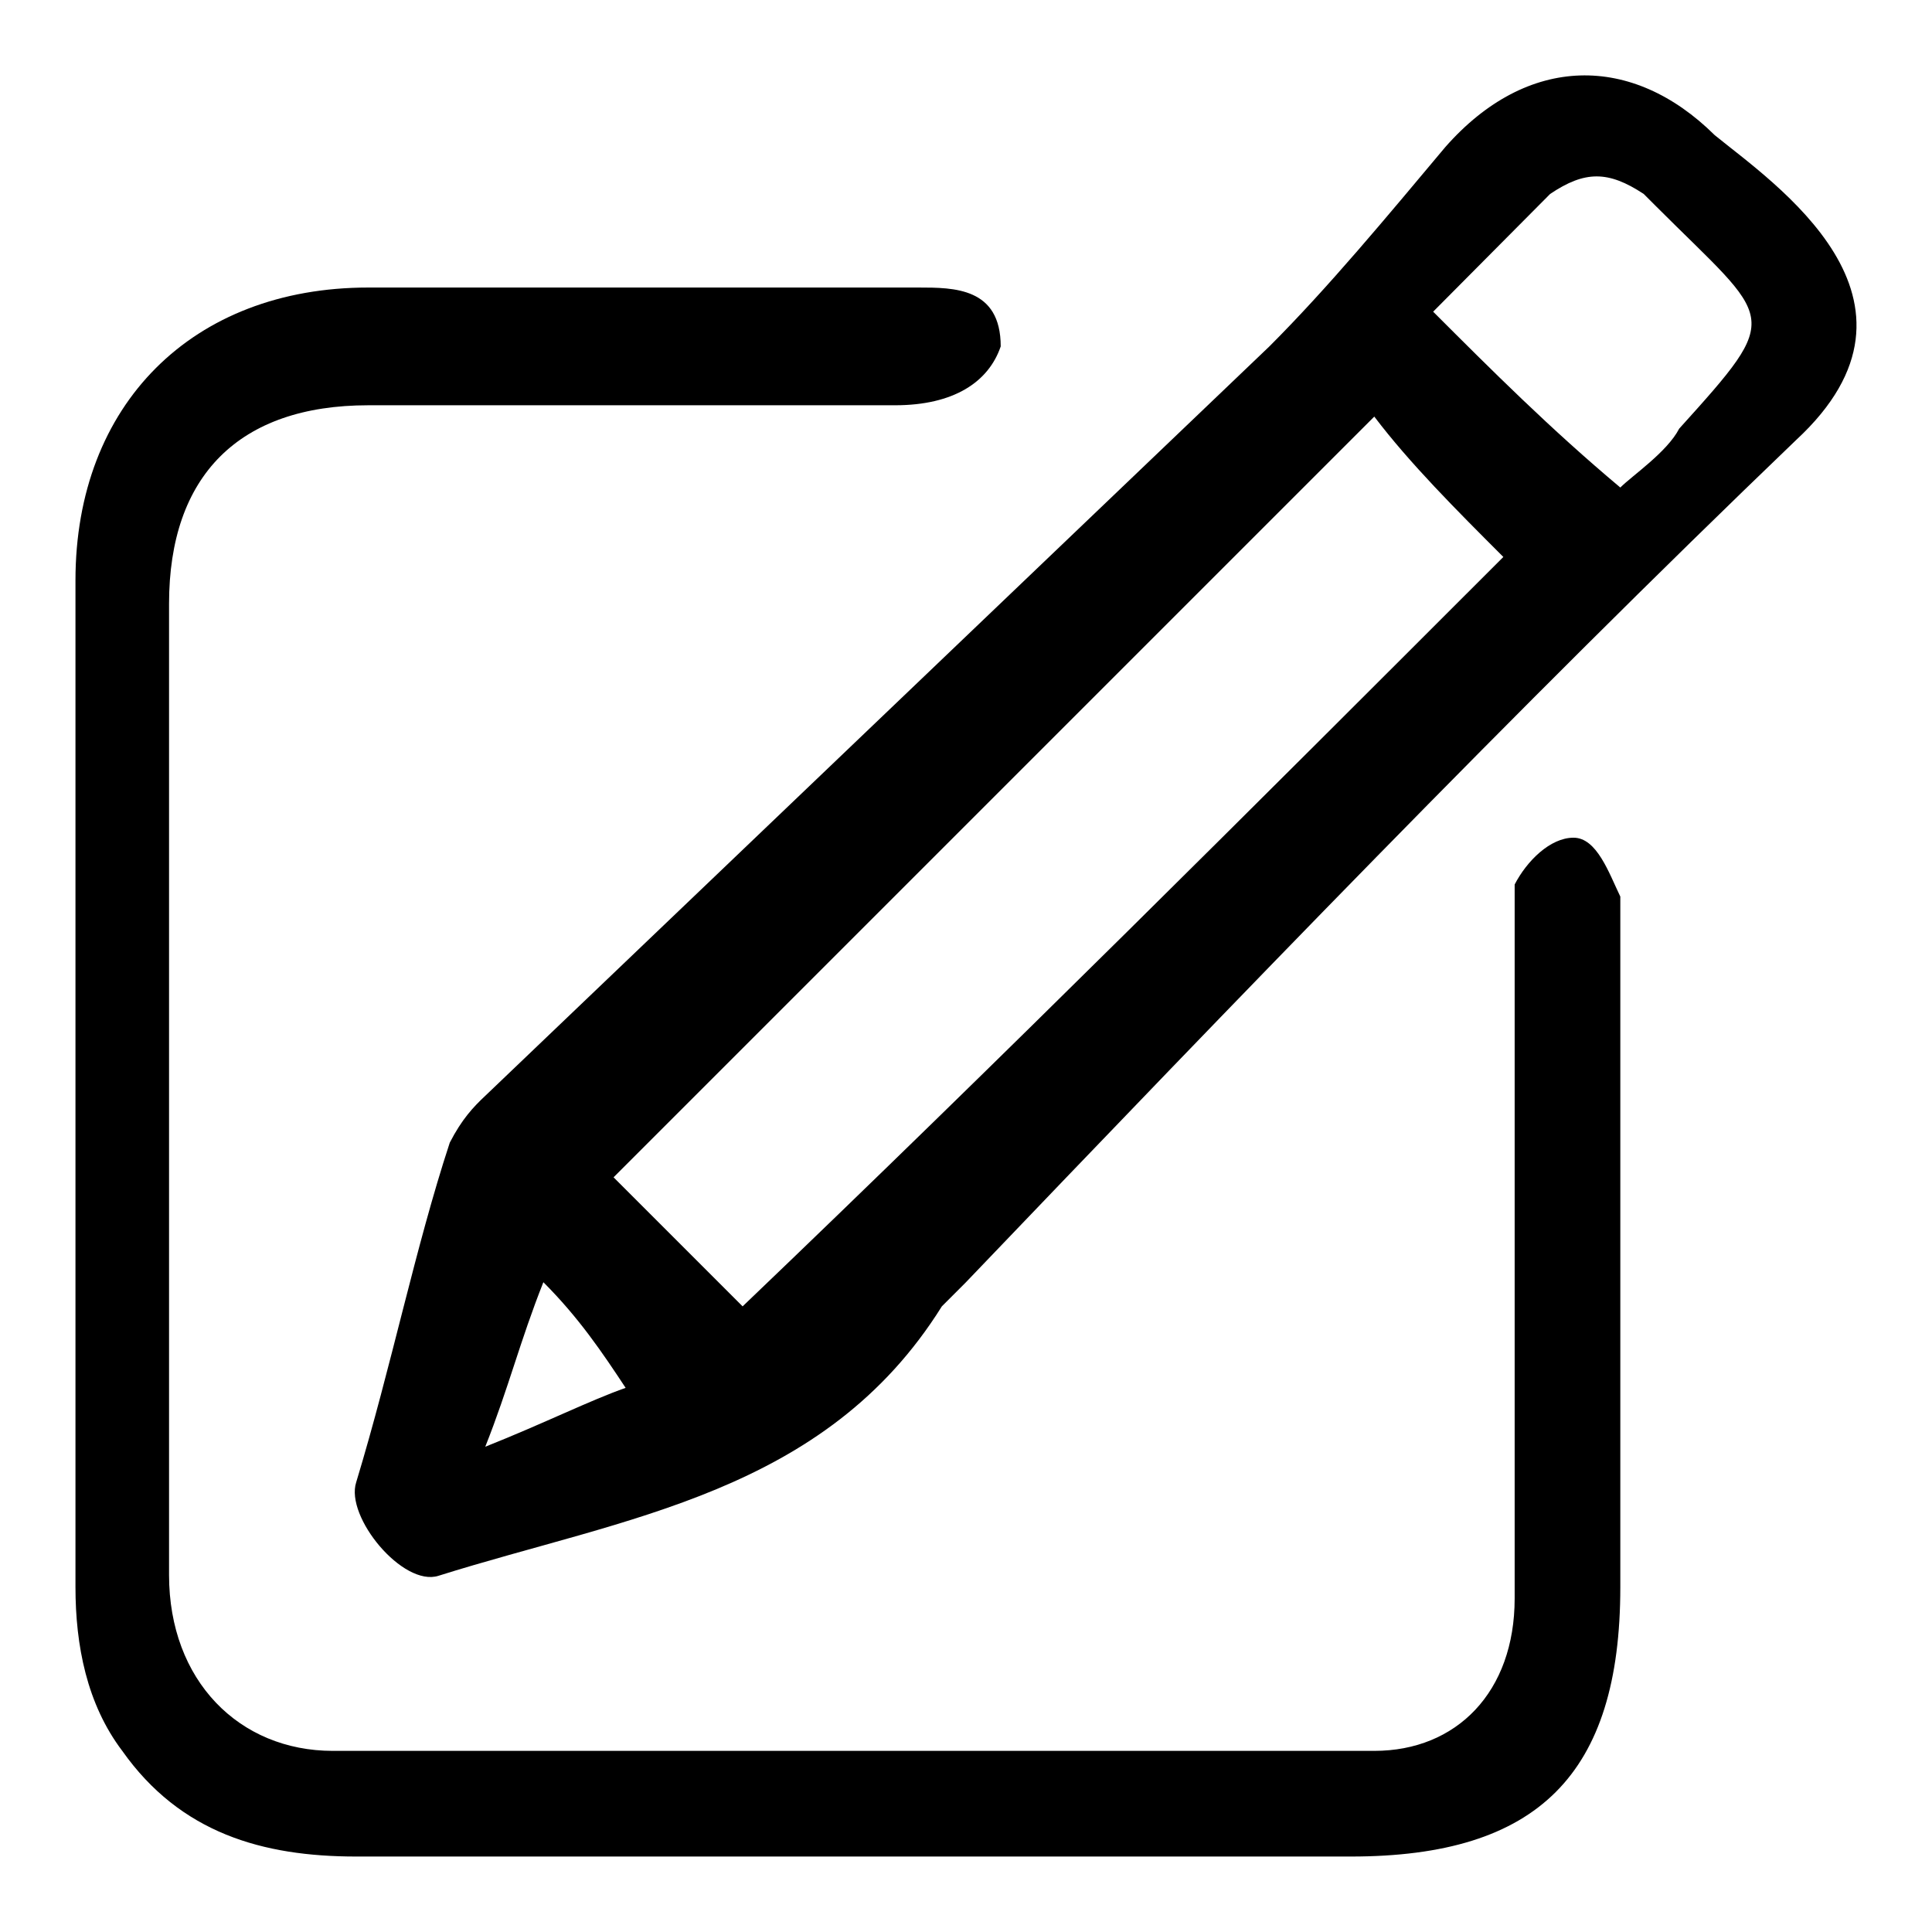 <?xml version="1.0" encoding="utf-8"?>
<!-- Svg Vector Icons : http://www.onlinewebfonts.com/icon -->
<!DOCTYPE svg PUBLIC "-//W3C//DTD SVG 1.1//EN" "http://www.w3.org/Graphics/SVG/1.1/DTD/svg11.dtd">
<svg version="1.1" xmlns="http://www.w3.org/2000/svg" xmlns:xlink="http://www.w3.org/1999/xlink" x="0px" y="0px" viewBox="0 0 256 256" enable-background="new 0 0 256 256" xml:space="preserve">
<g> <path fill="#000000" d="M238,58.3C200.8,94,163.5,132.8,127.9,170l-3.1,3.1c-15.5,24.8-41.9,27.9-66.7,35.7 c-4.7,1.5-12.4-7.8-10.9-12.4c4.7-15.5,7.8-31,12.4-45c1.6-3.1,3.1-4.7,4.7-6.2c34.1-32.6,69.8-66.7,103.9-99.3 c7.8-7.8,15.5-17.1,23.3-26.4c10.9-12.4,24.8-12.4,35.7-1.6C234.9,24.2,258.1,39.7,238,58.3z M182.1,55.2L81.3,156l17.1,17.1 c34.1-32.6,68.2-66.7,100.8-99.3C193,67.6,186.8,61.4,182.1,55.2L182.1,55.2z M189.9,41.3c7.8,7.8,15.5,15.5,24.8,23.3 c1.6-1.6,6.2-4.7,7.8-7.8c14-15.5,12.4-14-3.1-29.5l-1.6-1.6c-4.7-3.1-7.8-3.1-12.4,0L189.9,41.3z M64.3,191.7 c7.8-3.1,14-6.2,18.6-7.8c-3.1-4.7-6.2-9.3-10.9-14C68.9,177.7,67.4,183.9,64.3,191.7z"/> <path fill="#000000" d="M113.9,246H47.2c-12.4,0-23.3-3.1-31-14c-4.7-6.2-6.2-14-6.2-21.7V76.9c0-23.3,15.5-38.8,38.8-38.8h72.9 c4.7,0,10.9,0,10.9,7.8c-1.6,4.7-6.2,7.8-14,7.8H48.8C31.7,53.7,22.4,63,22.4,80v128.7c0,14,9.3,23.3,21.7,23.3h138 c10.9,0,18.6-7.8,18.6-20.2v-88.4v-6.2c1.6-3.1,4.7-6.2,7.8-6.2s4.7,4.7,6.2,7.8v91.5c0,24.8-10.9,35.7-35.7,35.7H113.9z"/></g>
</svg>